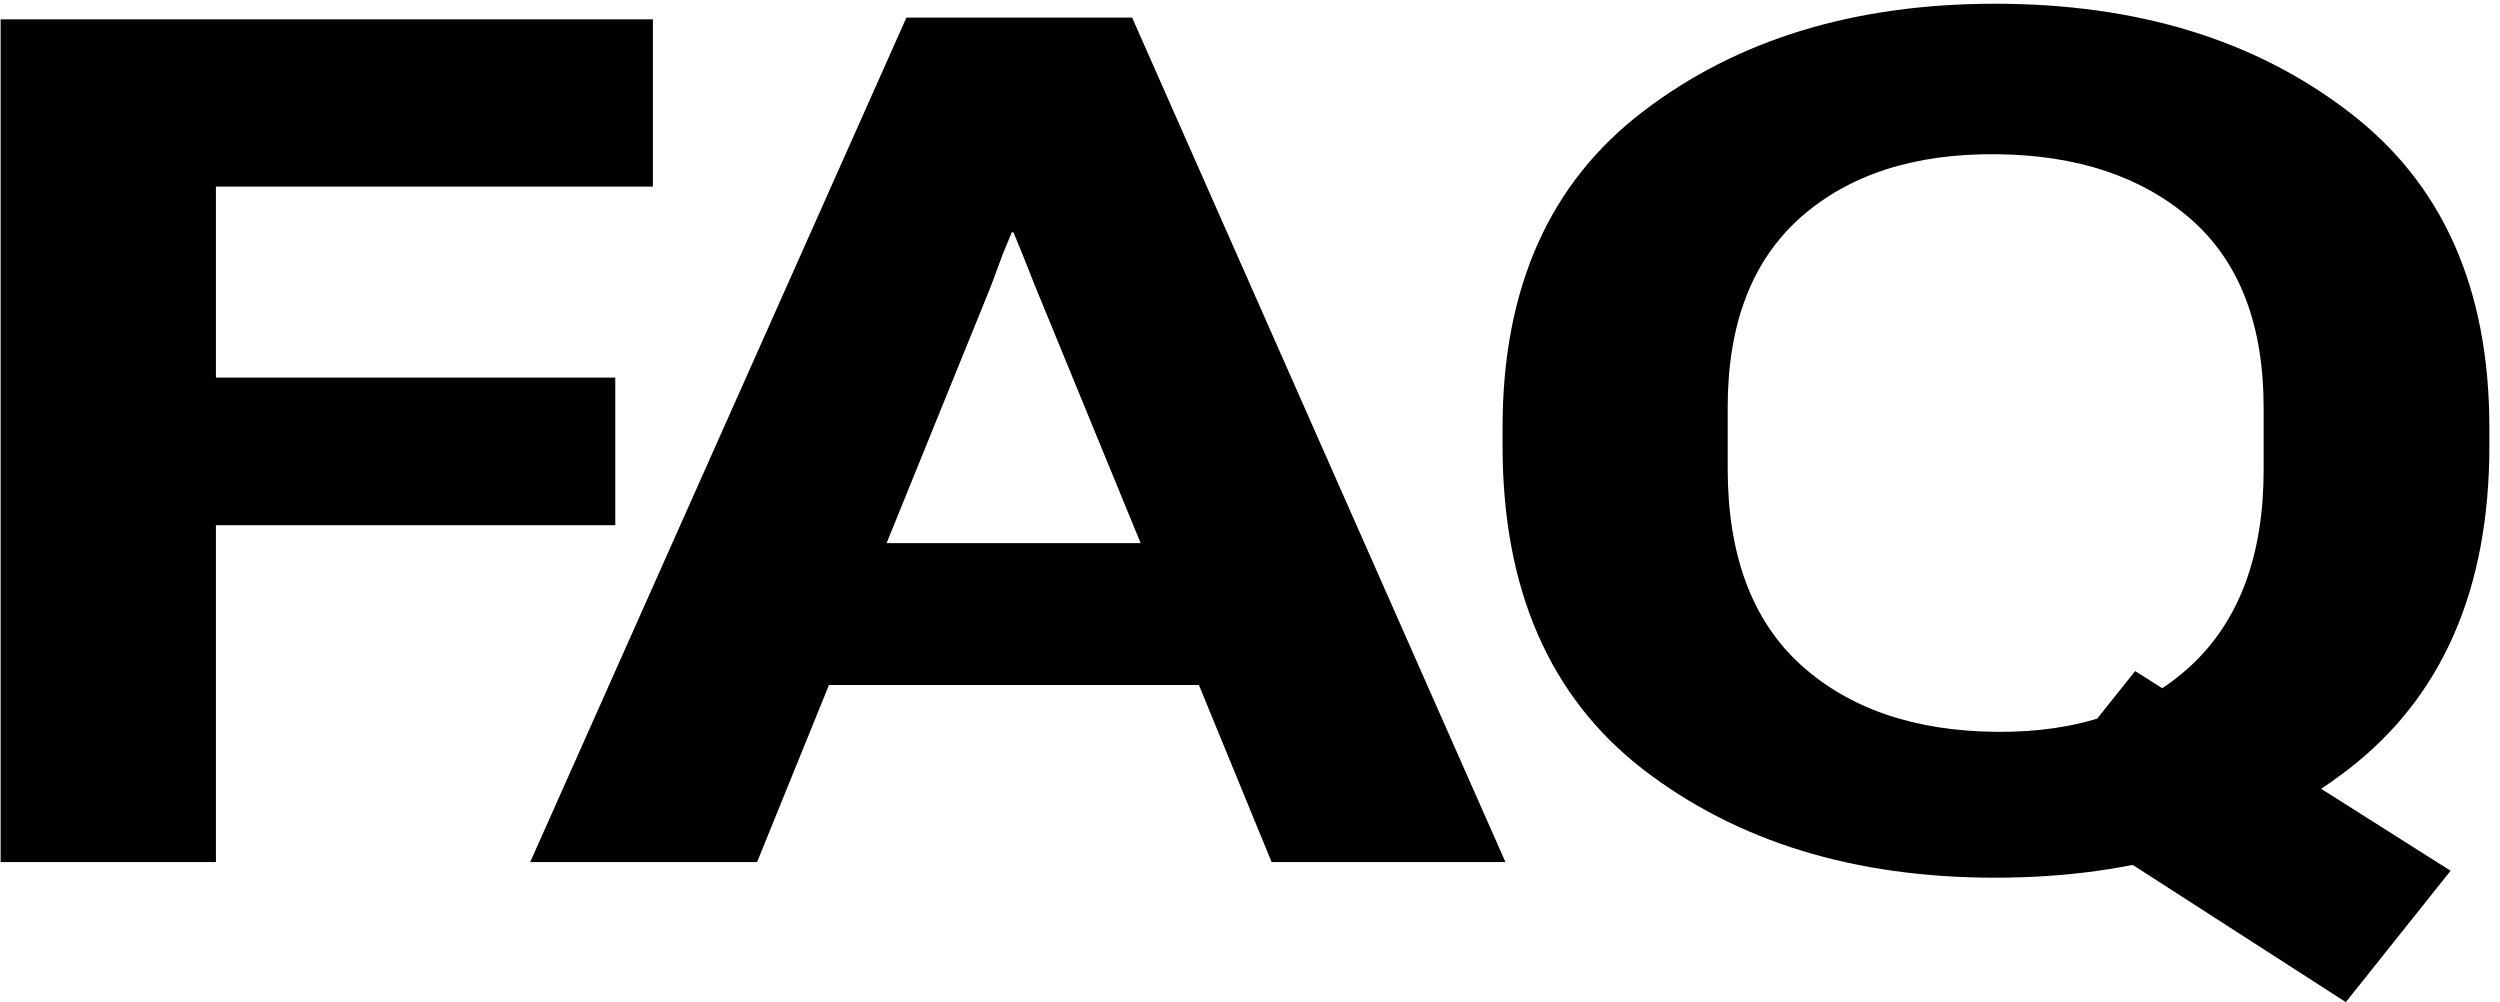<?xml version="1.0" encoding="UTF-8"?> <svg xmlns="http://www.w3.org/2000/svg" width="232" height="93" viewBox="0 0 232 93" fill="none"><path d="M0.057 80V1.797H60.589V17.319H20.037V35.044H57.098V48.74H20.037V80H0.057ZM49.202 80L84.114 1.636H105.062L139.705 80H118.006L96.038 26.504C95.573 25.322 95.197 24.373 94.91 23.657C94.624 22.941 94.337 22.243 94.051 21.562H93.89C93.603 22.243 93.317 22.941 93.03 23.657C92.78 24.338 92.421 25.304 91.956 26.558L70.257 80H49.202ZM66.873 63.565L71.761 50.405H116.824L121.712 63.565H66.873ZM139.437 41.382V39.663C139.437 26.737 143.787 16.961 152.488 10.337C161.189 3.677 172.075 0.347 185.145 0.347C198.286 0.347 209.207 3.677 217.908 10.337C226.645 16.961 231.014 26.737 231.014 39.663V41.382C231.014 54.666 226.645 64.674 217.908 71.406C209.207 78.102 198.286 81.45 185.145 81.45C172.075 81.45 161.189 78.102 152.488 71.406C143.787 64.674 139.437 54.666 139.437 41.382ZM160.33 43.477C160.33 51.497 162.586 57.567 167.098 61.685C171.609 65.767 177.661 67.843 185.252 67.915C192.771 67.987 198.787 65.946 203.299 61.792C207.811 57.602 210.066 51.533 210.066 43.584V37.837C210.066 30.102 207.811 24.266 203.299 20.327C198.787 16.388 192.771 14.383 185.252 14.312C177.625 14.24 171.556 16.209 167.044 20.22C162.568 24.23 160.33 30.085 160.33 37.783V43.477ZM217.693 92.998L188.582 74.253L198.143 62.275L227.415 80.806L217.693 92.998Z" fill="black"></path></svg> 